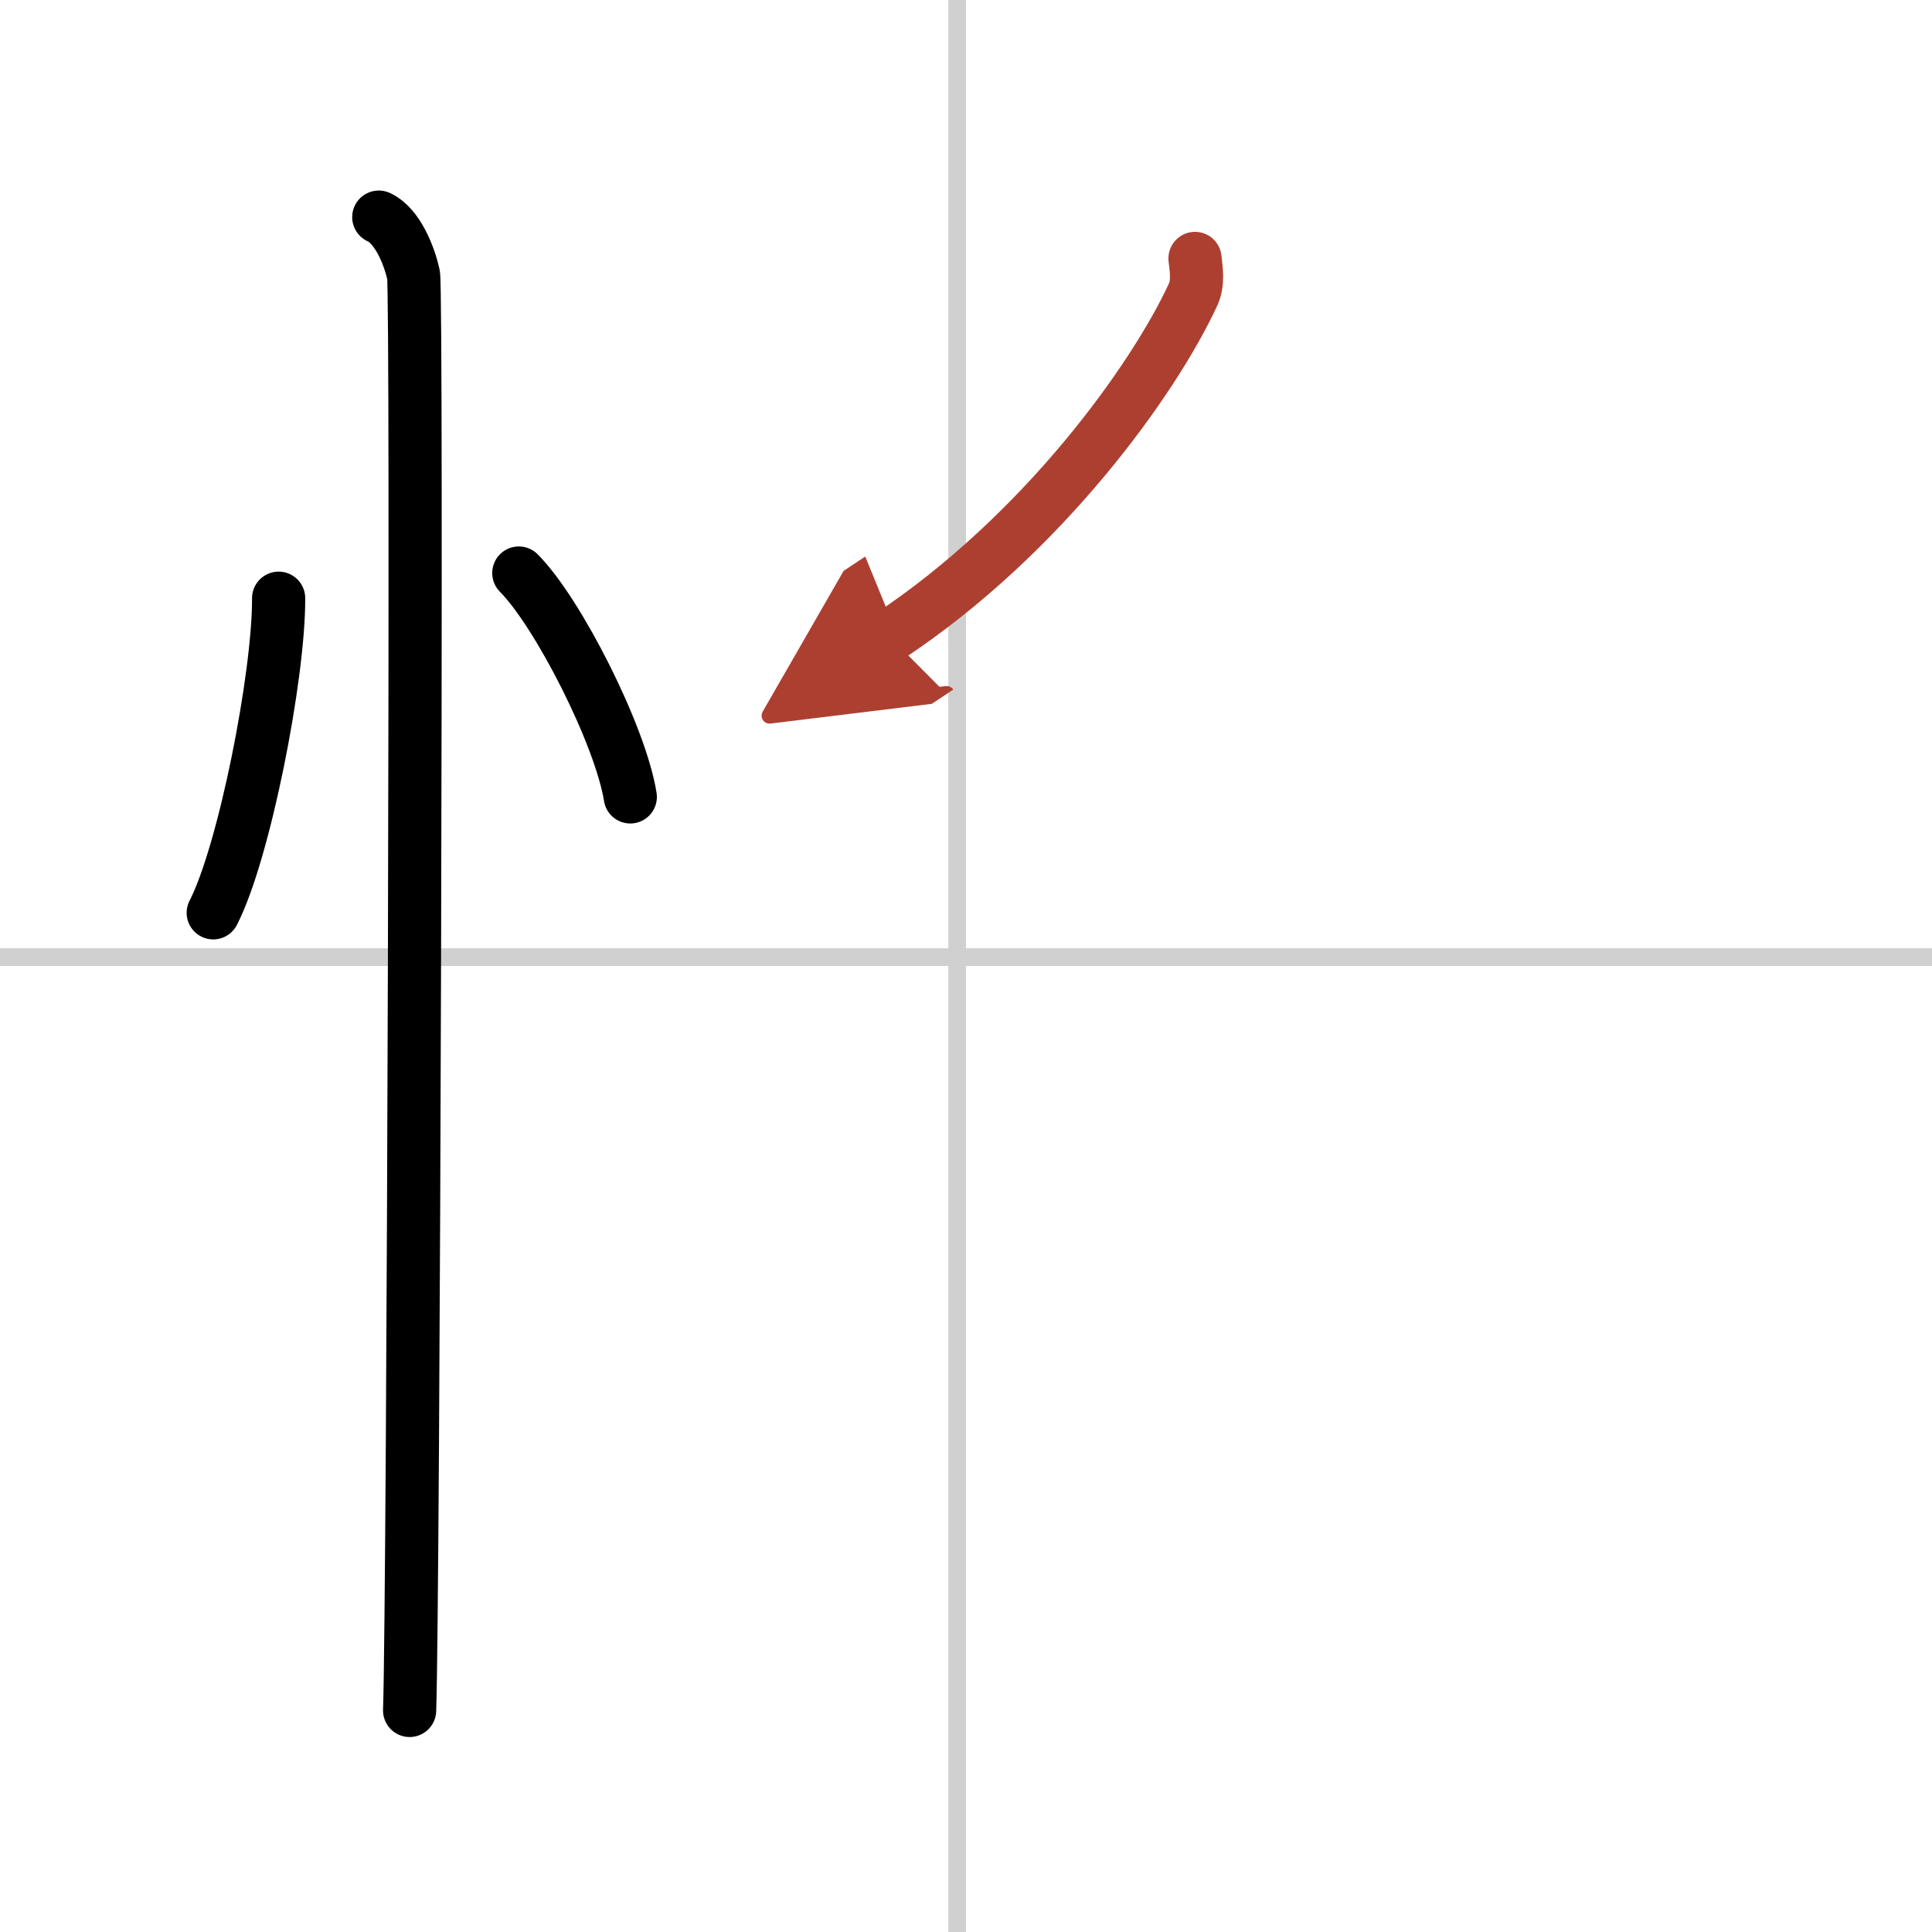 <svg width="400" height="400" viewBox="0 0 109 109" xmlns="http://www.w3.org/2000/svg"><defs><marker id="a" markerWidth="4" orient="auto" refX="1" refY="5" viewBox="0 0 10 10"><polyline points="0 0 10 5 0 10 1 5" fill="#ad3f31" stroke="#ad3f31"/></marker></defs><g fill="none" stroke="#000" stroke-linecap="round" stroke-linejoin="round" stroke-width="3"><rect width="100%" height="100%" fill="#fff" stroke="#fff"/><line x1="54" x2="54" y2="109" stroke="#d0d0d0" stroke-width="1"/><line x2="109" y1="54" y2="54" stroke="#d0d0d0" stroke-width="1"/><path d="m15.72 33.75c0.02 4.38-1.94 14.35-3.69 17.75"/><path d="m29.27 32.33c2.22 2.23 5.74 9.17 6.29 12.63"/><path d="m21.37 12.25c1.09 0.5 1.74 2.25 1.96 3.25s0 74.75-0.22 81"/><path d="m67.42 14.58c0.05 0.5 0.21 1.35-0.1 2.02-2.2 4.78-8.46 13.54-17.15 19.3" marker-end="url(#a)" stroke="#ad3f31"/></g></svg>
